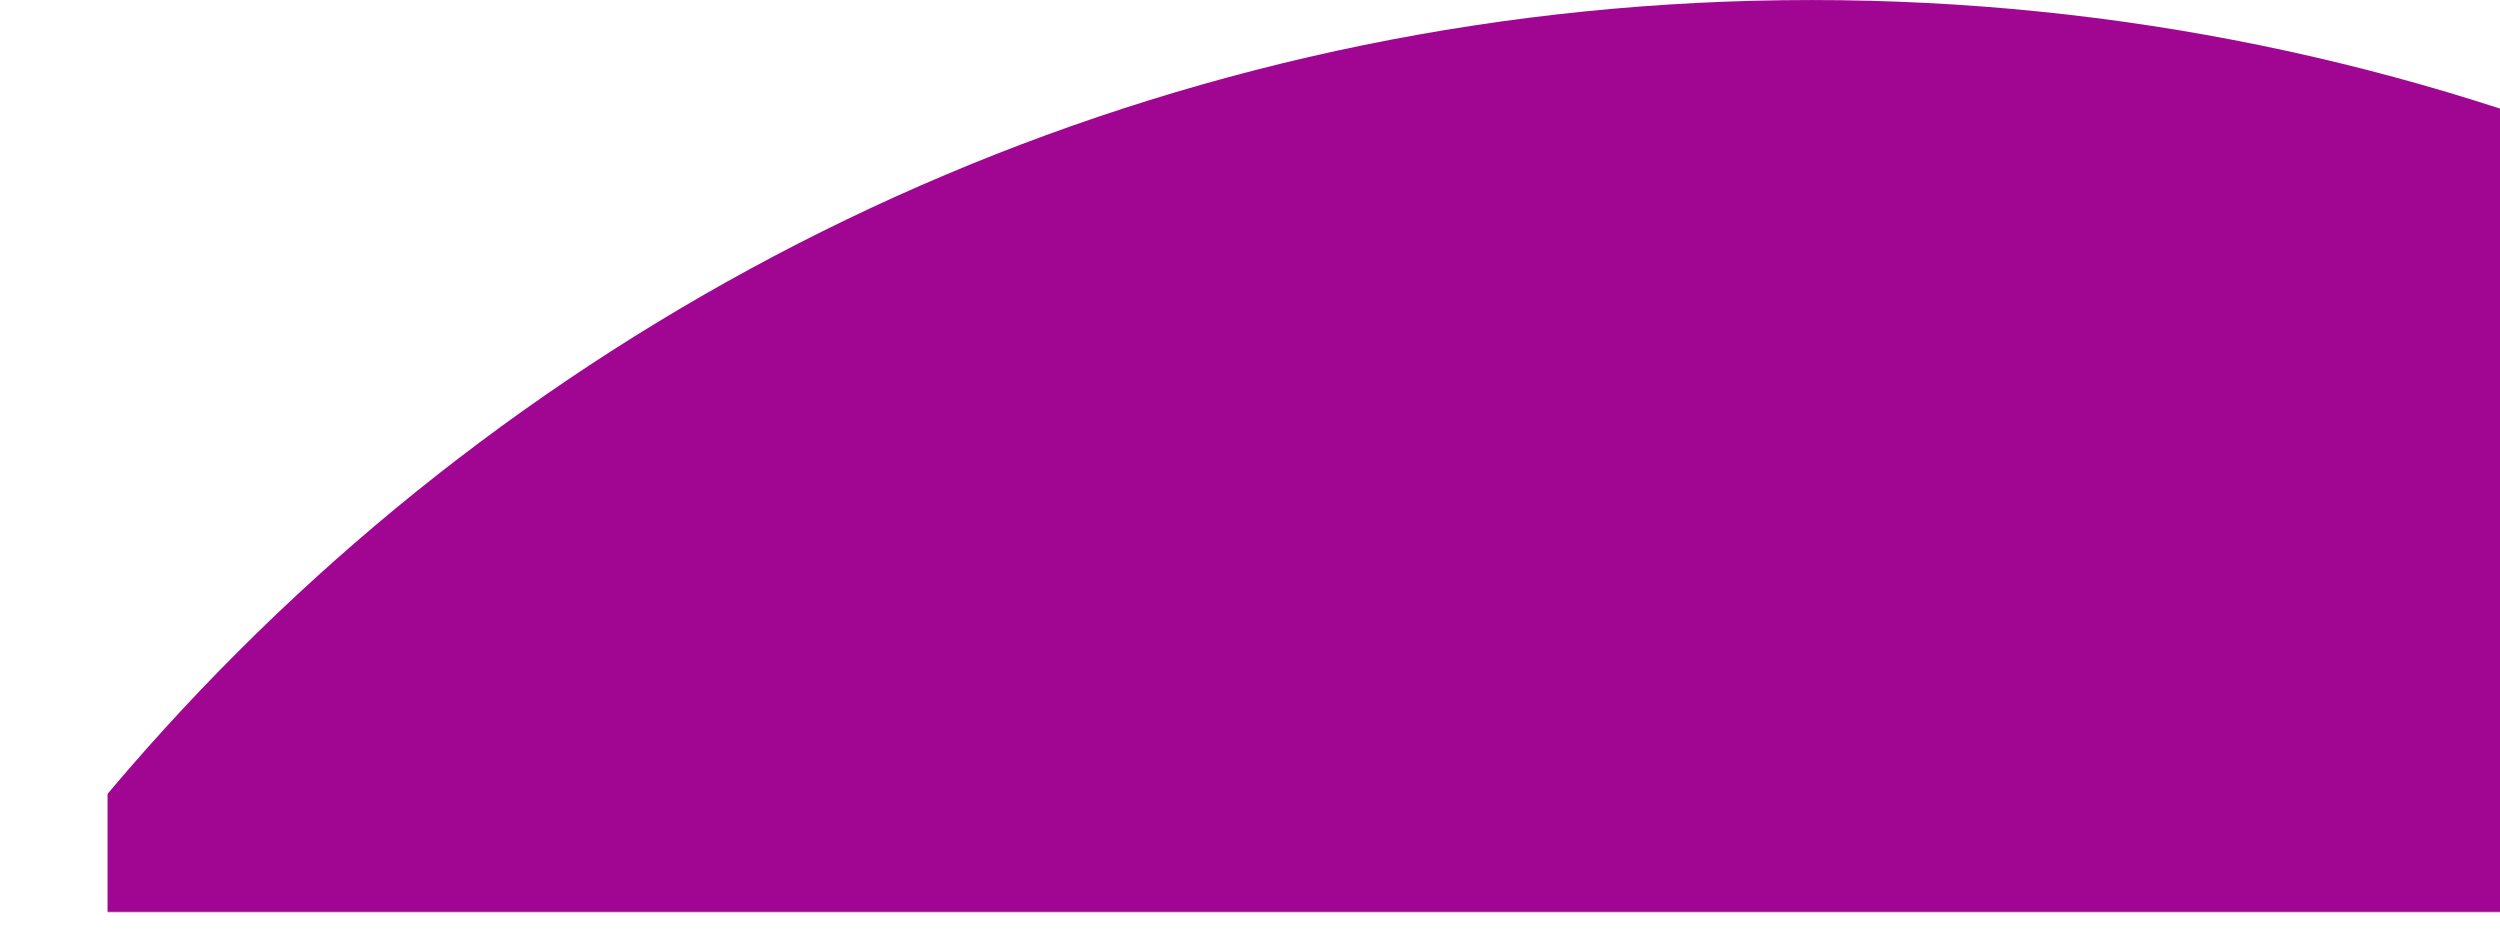 <?xml version="1.0" encoding="UTF-8"?>
<svg width="3069px" height="1145px" viewBox="0 0 3069 1145" version="1.1" xmlns="http://www.w3.org/2000/svg" xmlns:xlink="http://www.w3.org/1999/xlink">
    <title>Group 3</title>
    <defs>
        <polygon id="path-1" points="-132 0 2937 0 2937 1144 -132 1144"></polygon>
    </defs>
    <g id="Page-1" stroke="none" stroke-width="1" fill="none" fill-rule="evenodd">
        <g id="Group-3" transform="translate(132, 0.033)">
            <mask id="mask-2" fill="white">
                <use xlink:href="#path-1"></use>
            </mask>
            <g id="Clip-2"></g>
            <path d="M2091.721,5463.547 C3600.438,5463.547 4823.495,4240.49 4823.495,2731.774 C4823.495,1223.057 3600.438,0 2091.721,0 C583.005,0 -640.052,1223.057 -640.052,2731.774 C-640.052,4240.49 583.005,5463.547 2091.721,5463.547 Z" id="Fill-1" fill="#A10693" mask="url(#mask-2)"></path>
        </g>
    </g>
</svg>